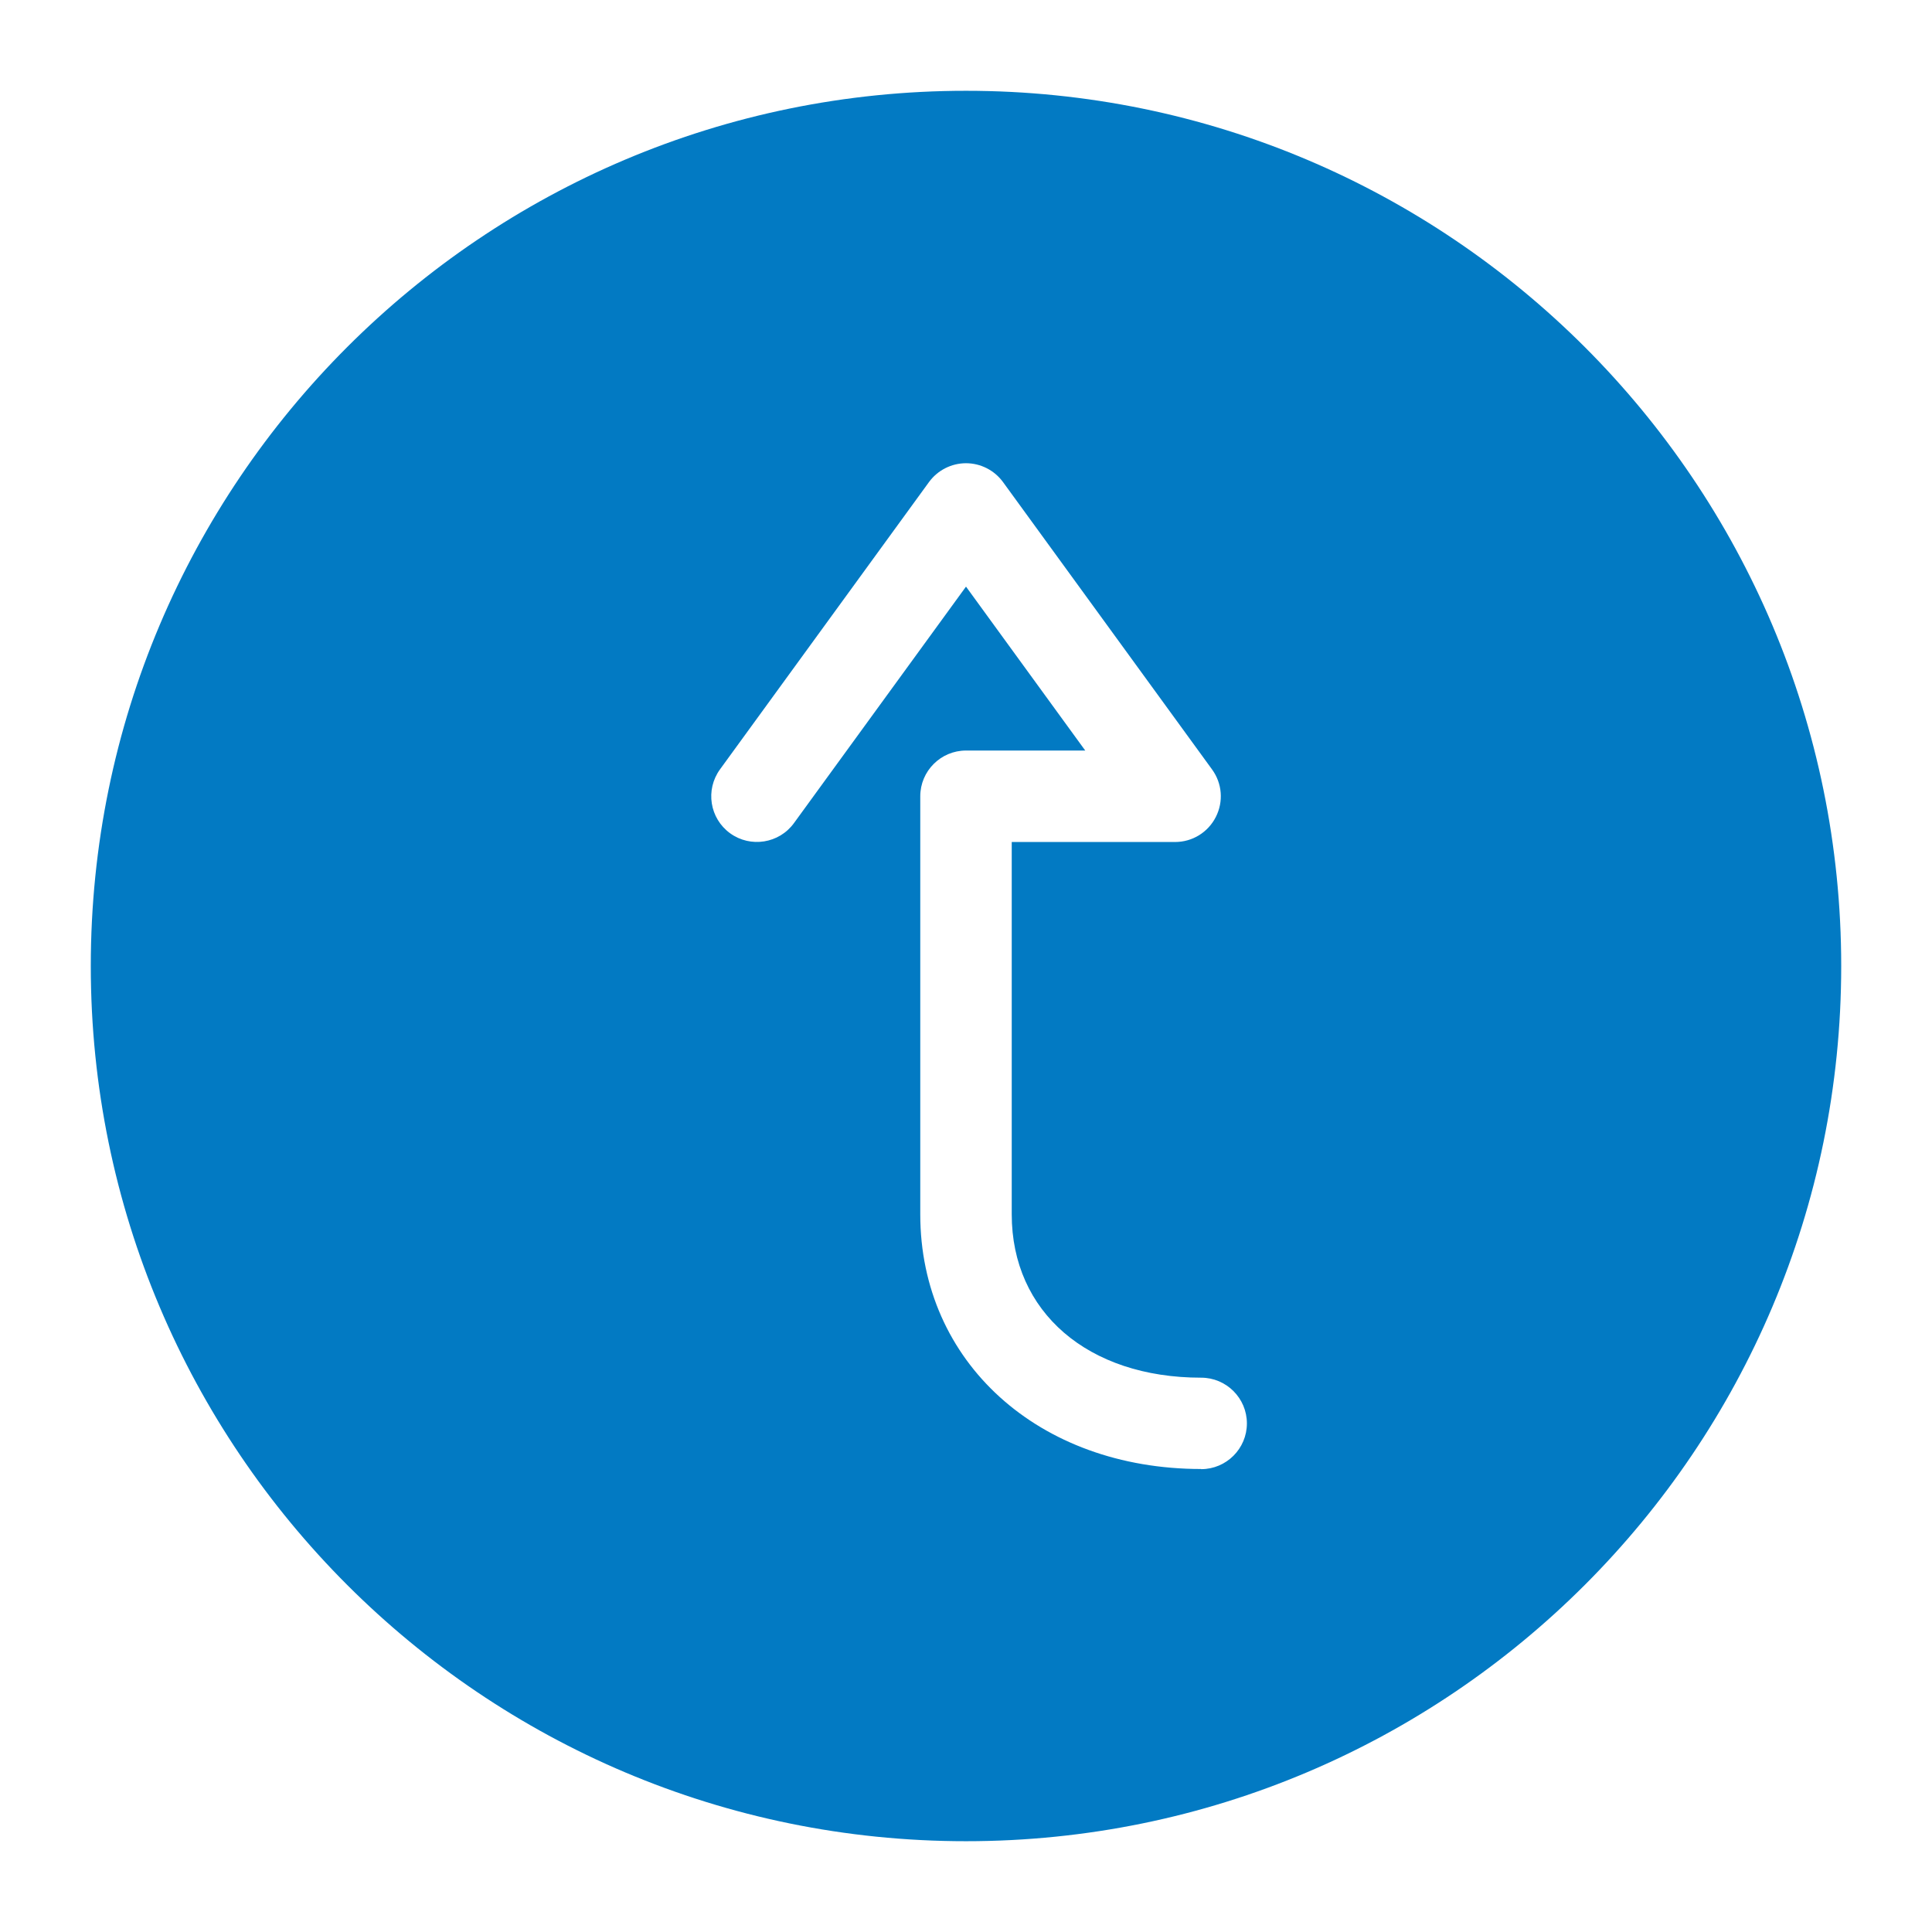 <svg xmlns="http://www.w3.org/2000/svg" viewBox="0 0 256 256">
    <defs>
        <style>
        .logomark {
            fill: #027ac3;
            stroke-width: 0px;
        }
        </style>
    </defs>
    <path class="logomark" d="m128,12.03C63.95,12.03,12.03,63.95,12.03,128s51.92,115.97,115.97,115.97,115.97-51.92,115.97-115.97S192.05,12.03,128,12.03Zm31.16,182.62c-21.56,0-37.22-14.2-37.22-33.75v-55.39c0-3.34,2.72-6.06,6.06-6.06h15.8l-15.8-21.72-22.8,31.34c-1.96,2.7-5.76,3.3-8.46,1.34-2.71-1.97-3.3-5.75-1.34-8.46l27.7-38.08c1.14-1.56,2.97-2.49,4.9-2.49s3.76.93,4.9,2.49l27.7,38.08c1.35,1.85,1.54,4.27.5,6.31-1.04,2.04-3.11,3.31-5.4,3.31h-21.64v49.34c0,12.94,10.09,21.64,25.1,21.64,3.34,0,6.06,2.72,6.06,6.06s-2.72,6.06-6.06,6.06Z" />
</svg>